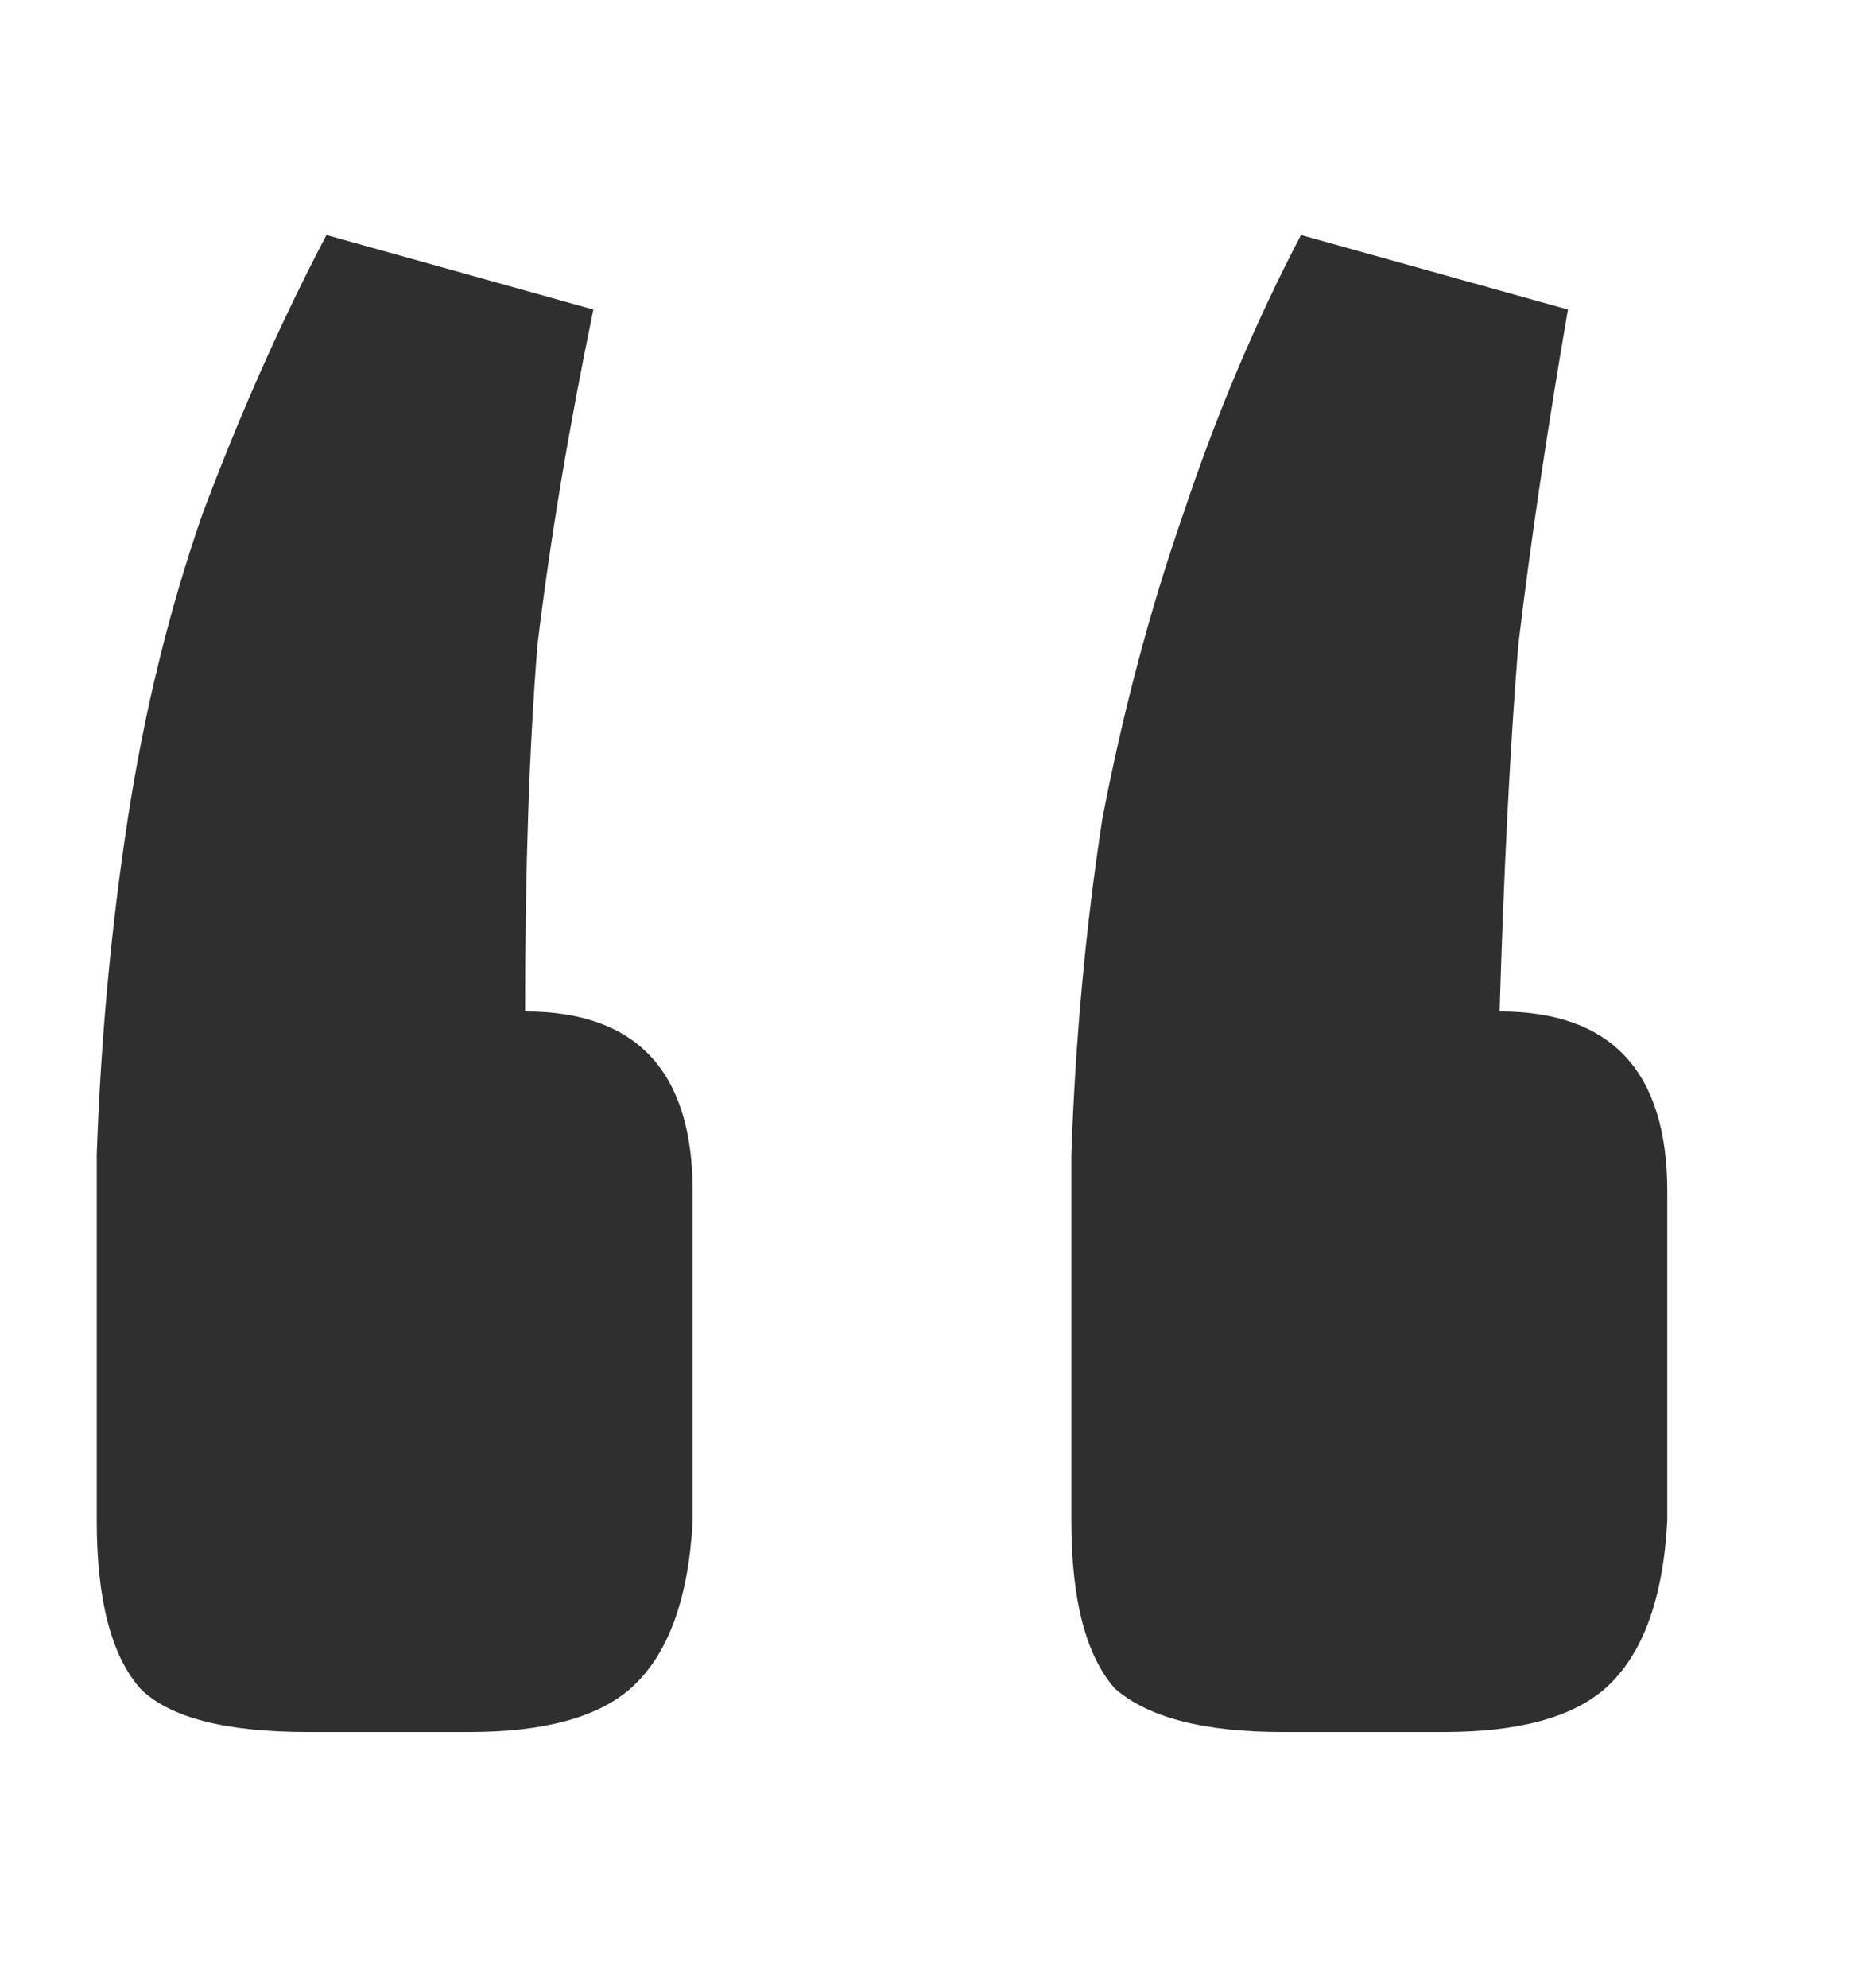 <?xml version="1.0" encoding="UTF-8"?> <svg xmlns="http://www.w3.org/2000/svg" width="28" height="30" viewBox="0 0 28 30" fill="none"><path d="M4.648 26.141C3.398 26.141 2.555 25.922 2.117 25.484C1.68 24.984 1.461 24.141 1.461 22.953V17.422C1.523 15.672 1.68 13.984 1.93 12.359C2.18 10.734 2.555 9.203 3.055 7.766C3.617 6.266 4.242 4.859 4.93 3.547L8.961 4.672C8.586 6.484 8.305 8.172 8.117 9.734C7.992 11.297 7.93 13.141 7.93 15.266C9.617 15.266 10.461 16.172 10.461 17.984V22.953C10.398 24.141 10.086 24.984 9.523 25.484C9.023 25.922 8.211 26.141 7.086 26.141H4.648ZM19.367 26.141C18.18 26.141 17.336 25.922 16.836 25.484C16.398 24.984 16.18 24.141 16.18 22.953V17.422C16.242 15.672 16.398 13.984 16.648 12.359C16.961 10.734 17.367 9.203 17.867 7.766C18.367 6.266 18.961 4.859 19.648 3.547L23.68 4.672C23.367 6.484 23.117 8.172 22.93 9.734C22.805 11.297 22.711 13.141 22.648 15.266C24.336 15.266 25.18 16.172 25.18 17.984V22.953C25.117 24.141 24.805 24.984 24.242 25.484C23.742 25.922 22.93 26.141 21.805 26.141H19.367Z" fill="#2F2F2F"></path></svg> 